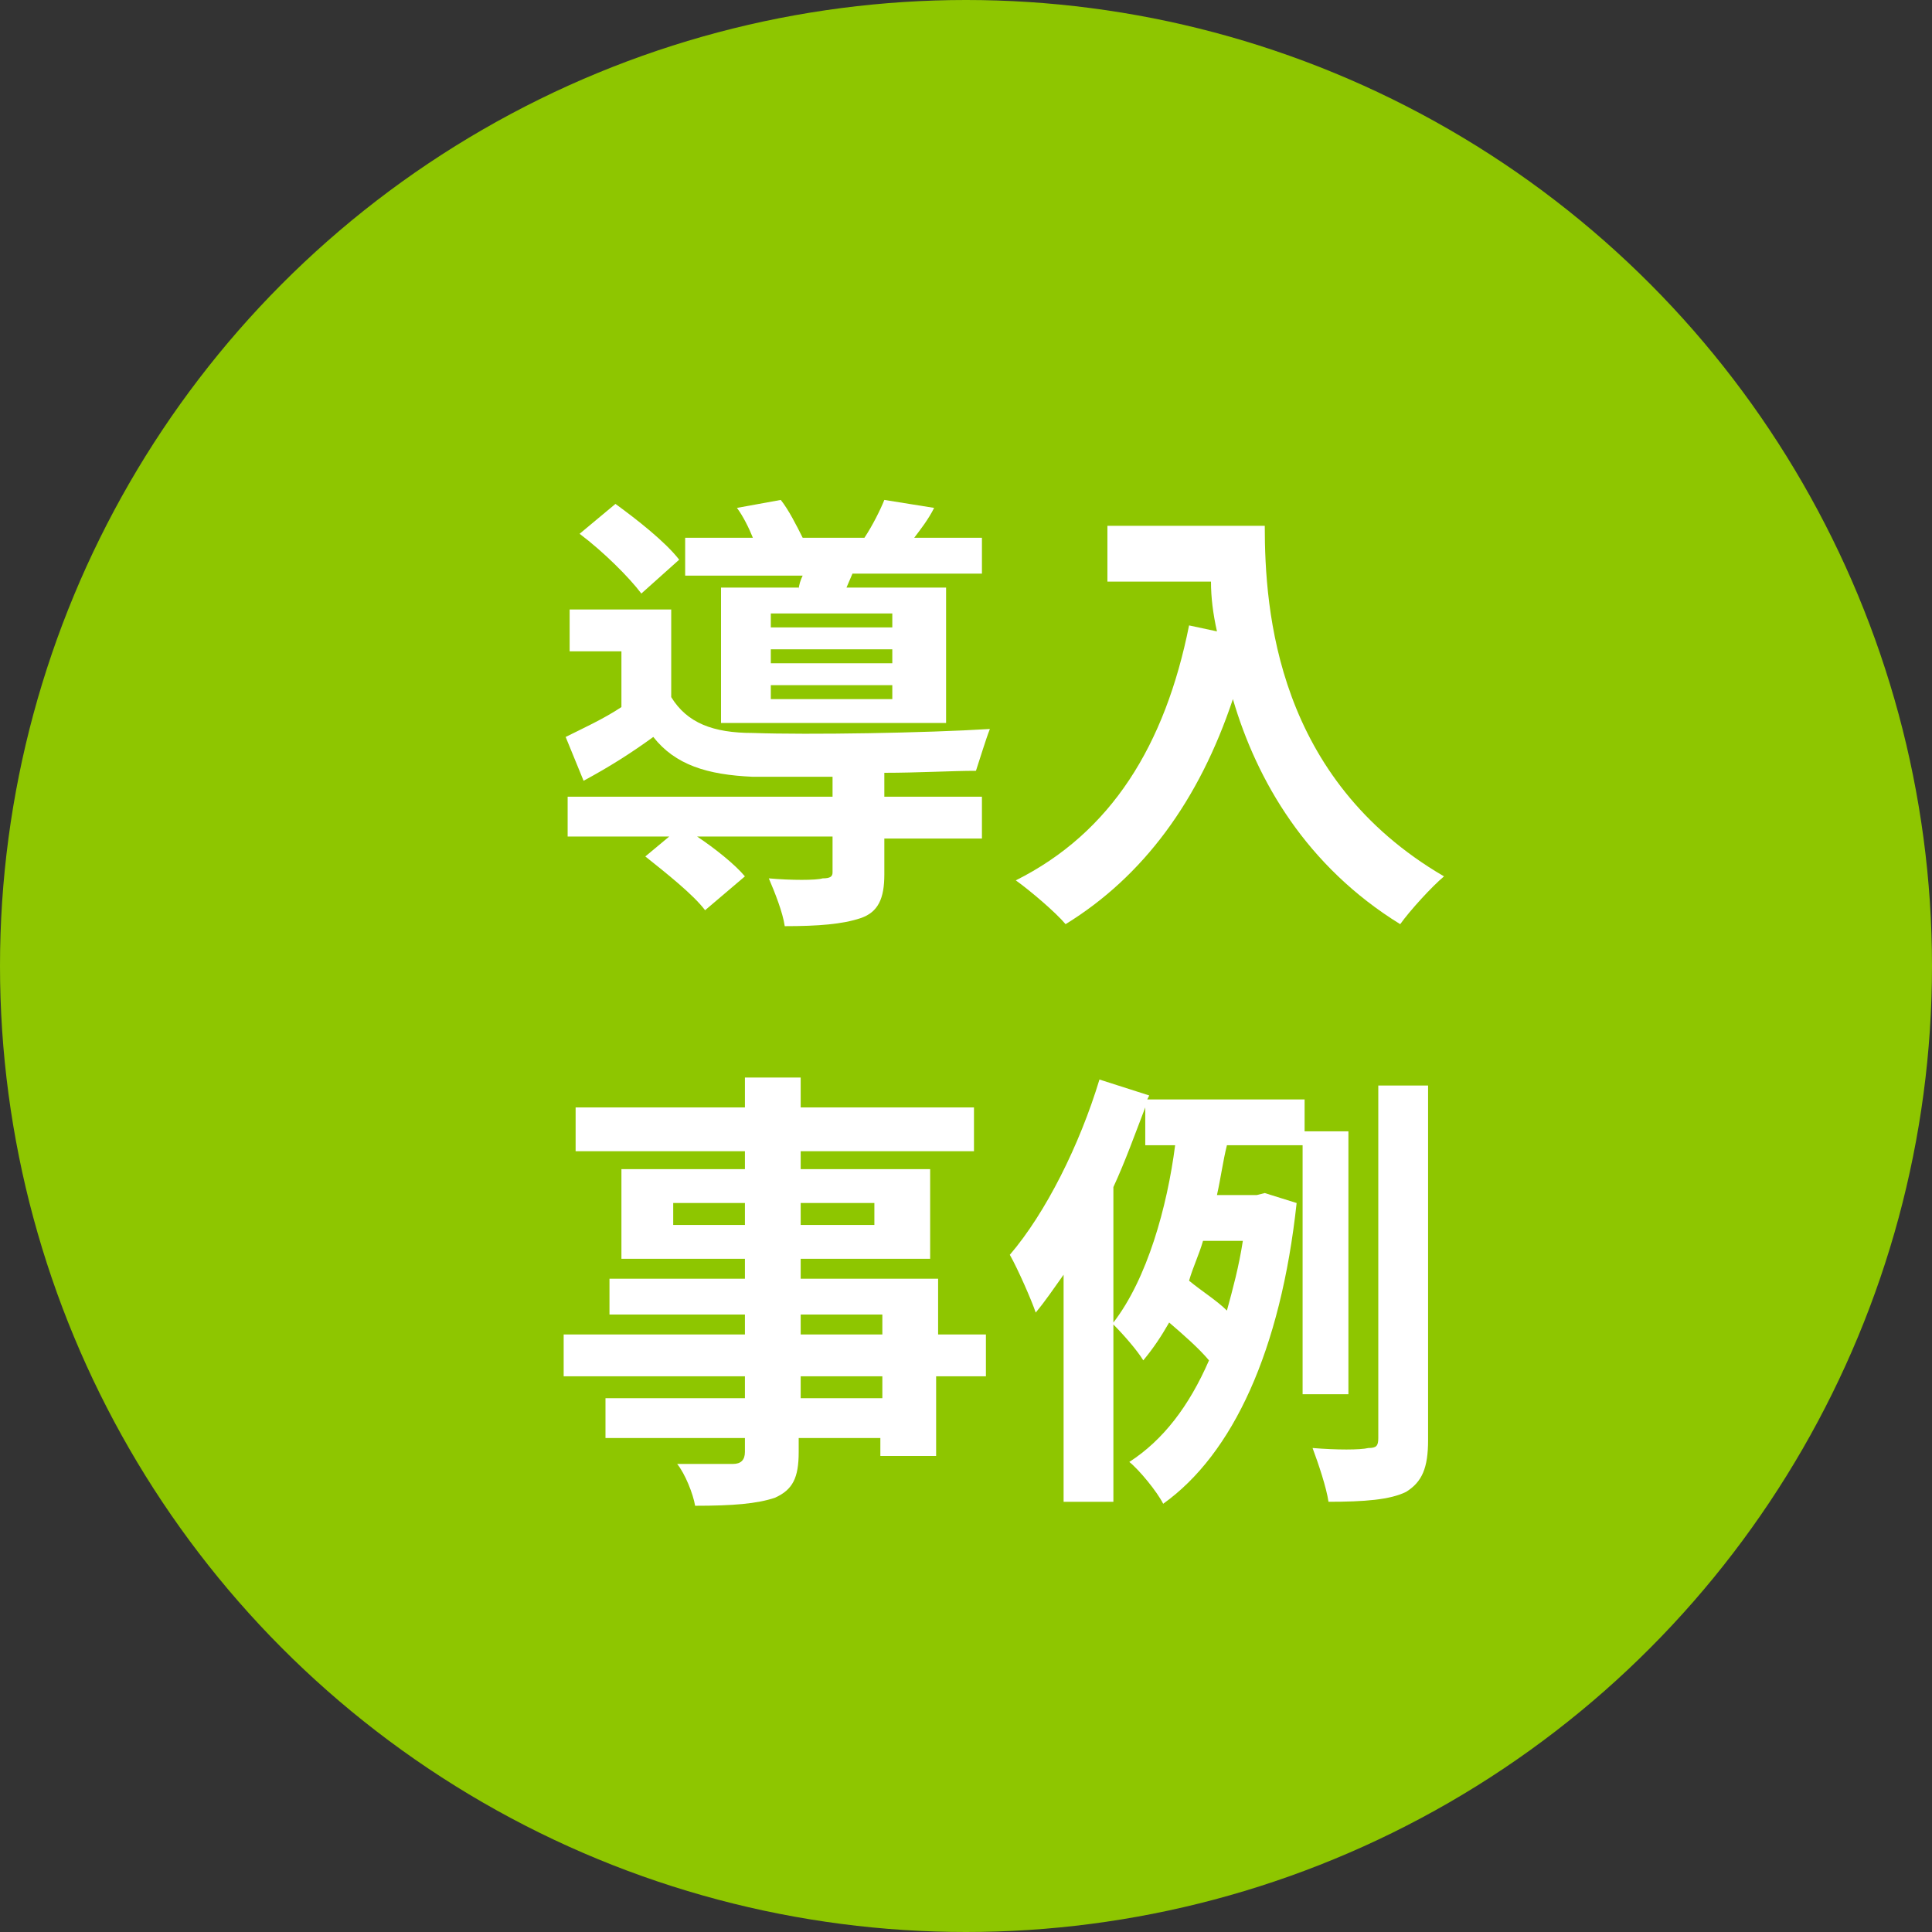 <?xml version="1.0" encoding="utf-8"?>
<!-- Generator: Adobe Illustrator 27.1.1, SVG Export Plug-In . SVG Version: 6.00 Build 0)  -->
<svg version="1.1" id="レイヤー_1" xmlns="http://www.w3.org/2000/svg" xmlns:xlink="http://www.w3.org/1999/xlink" x="0px"
	 y="0px" viewBox="0 0 97 97" style="enable-background:new 0 0 97 97;" xml:space="preserve">
<rect x="0" y="0" width="97" height="97" fill="#333333" stroke="none"/>
<style type="text/css">
	.st0{fill:#8EC600;}
	.st1{fill:#FFFFFF;}
</style>
<circle class="st0" cx="48.5" cy="48.5" r="48.5"/>
<g>
	<path class="st1" d="M44.4,40h4.9v2.1h-4.9v1.8c0,1.2-0.3,1.9-1.2,2.2c-0.9,0.3-2.1,0.4-3.8,0.4c-0.1-0.7-0.5-1.7-0.8-2.4
		c1.1,0.1,2.4,0.1,2.7,0c0.4,0,0.5-0.1,0.5-0.3v-1.8H35c0.9,0.6,1.9,1.4,2.4,2l-2,1.7c-0.6-0.8-2-1.9-3-2.7l1.2-1h-5.1V40h13.3v-1
		c-1.5,0-3,0-4,0c-2.3-0.1-3.9-0.6-5-2c-1.1,0.8-2.2,1.5-3.5,2.2l-0.9-2.2c0.8-0.4,1.9-0.9,2.8-1.5v-2.8h-2.6v-2.1h5.1v4.4
		c0.8,1.3,2.1,1.8,4.1,1.8c2.8,0.1,8.7,0,11.9-0.2c-0.2,0.5-0.5,1.5-0.7,2.1c-1.2,0-2.9,0.1-4.6,0.1V40z M32.2,29.8
		c-0.6-0.8-1.9-2.1-3.1-3l1.8-1.5c1.1,0.8,2.5,1.9,3.2,2.8L32.2,29.8z M40.1,29.6c0-0.2,0.1-0.5,0.2-0.7h-5.9V27h3.4
		c-0.2-0.5-0.5-1.1-0.8-1.5l2.2-0.4c0.4,0.5,0.8,1.3,1.1,1.9h3.1c0.4-0.6,0.8-1.4,1-1.9l2.5,0.4c-0.3,0.6-0.7,1.1-1,1.5h3.4v1.8
		h-6.5l-0.3,0.7h5v6.8H36.2v-6.8H40.1z M44.8,30.8h-6.1v0.7h6.1V30.8z M44.8,32.6h-6.1v0.7h6.1V32.6z M44.8,34.4h-6.1v0.7h6.1V34.4z
		"/>
	<path class="st1" d="M63.5,26.4c0,4.3,0.6,12.7,9,17.6c-0.6,0.5-1.7,1.7-2.2,2.4c-4.7-2.9-7.2-7.2-8.4-11.3
		c-1.7,5.1-4.5,8.9-8.4,11.3c-0.5-0.6-1.8-1.7-2.5-2.2c4.8-2.4,7.5-6.8,8.7-12.8l1.4,0.3c-0.2-0.9-0.3-1.7-0.3-2.5h-5.2v-2.8H63.5z"
		/>
	<path class="st1" d="M49.4,69.1h-2.4v4h-2.8v-0.9h-4.1v0.7c0,1.3-0.3,1.9-1.2,2.3c-0.9,0.3-2.1,0.4-4,0.4c-0.1-0.6-0.5-1.6-0.9-2.1
		c1.1,0,2.4,0,2.8,0c0.4,0,0.6-0.2,0.6-0.6v-0.7h-7v-2h7v-1.1h-9.1V67h9.1v-1h-6.8v-1.8h6.8v-1h-6.2v-4.5h6.2v-0.9h-8.5v-2.2h8.5
		v-1.5h2.8v1.5h8.7v2.2h-8.7v0.9h6.5v4.5h-6.5v1h6.9V67h2.4V69.1z M37.4,61.5v-1.1h-3.6v1.1H37.4z M40.2,60.4v1.1h3.7v-1.1H40.2z
		 M40.2,67h4.1v-1h-4.1V67z M44.3,69.1h-4.1v1.1h4.1V69.1z"/>
	<path class="st1" d="M65.4,70V57.5h-3.8c-0.2,0.8-0.3,1.6-0.5,2.5h2l0.4-0.1l1.6,0.5c-0.8,7.4-3.2,12.6-6.7,15.1
		c-0.3-0.6-1.2-1.7-1.7-2.1c1.7-1.1,3-2.8,4-5.1c-0.5-0.6-1.3-1.3-2-1.9c-0.4,0.7-0.8,1.3-1.3,1.9c-0.3-0.5-1-1.3-1.5-1.8v8.9h-2.5
		V64c-0.5,0.7-0.9,1.3-1.4,1.9c-0.2-0.6-0.9-2.2-1.3-2.9c1.8-2.1,3.5-5.5,4.5-8.8l2.5,0.8l-0.1,0.2h7.9v1.6h2.2V70H65.4z M55.9,66.4
		c1.7-2.2,2.7-5.8,3.1-8.9h-1.5v-1.9c-0.5,1.3-1,2.7-1.6,4V66.4z M60.4,62.3c-0.2,0.7-0.5,1.3-0.7,2c0.6,0.5,1.4,1,1.9,1.5
		c0.3-1.1,0.6-2.2,0.8-3.5H60.4z M71.7,54.5v17.8c0,1.4-0.3,2.1-1.1,2.6c-0.8,0.4-2.1,0.5-3.9,0.5c-0.1-0.7-0.5-1.9-0.8-2.7
		c1.2,0.1,2.4,0.1,2.8,0c0.4,0,0.5-0.1,0.5-0.5V54.5H71.7z"/>
</g>
</svg>
